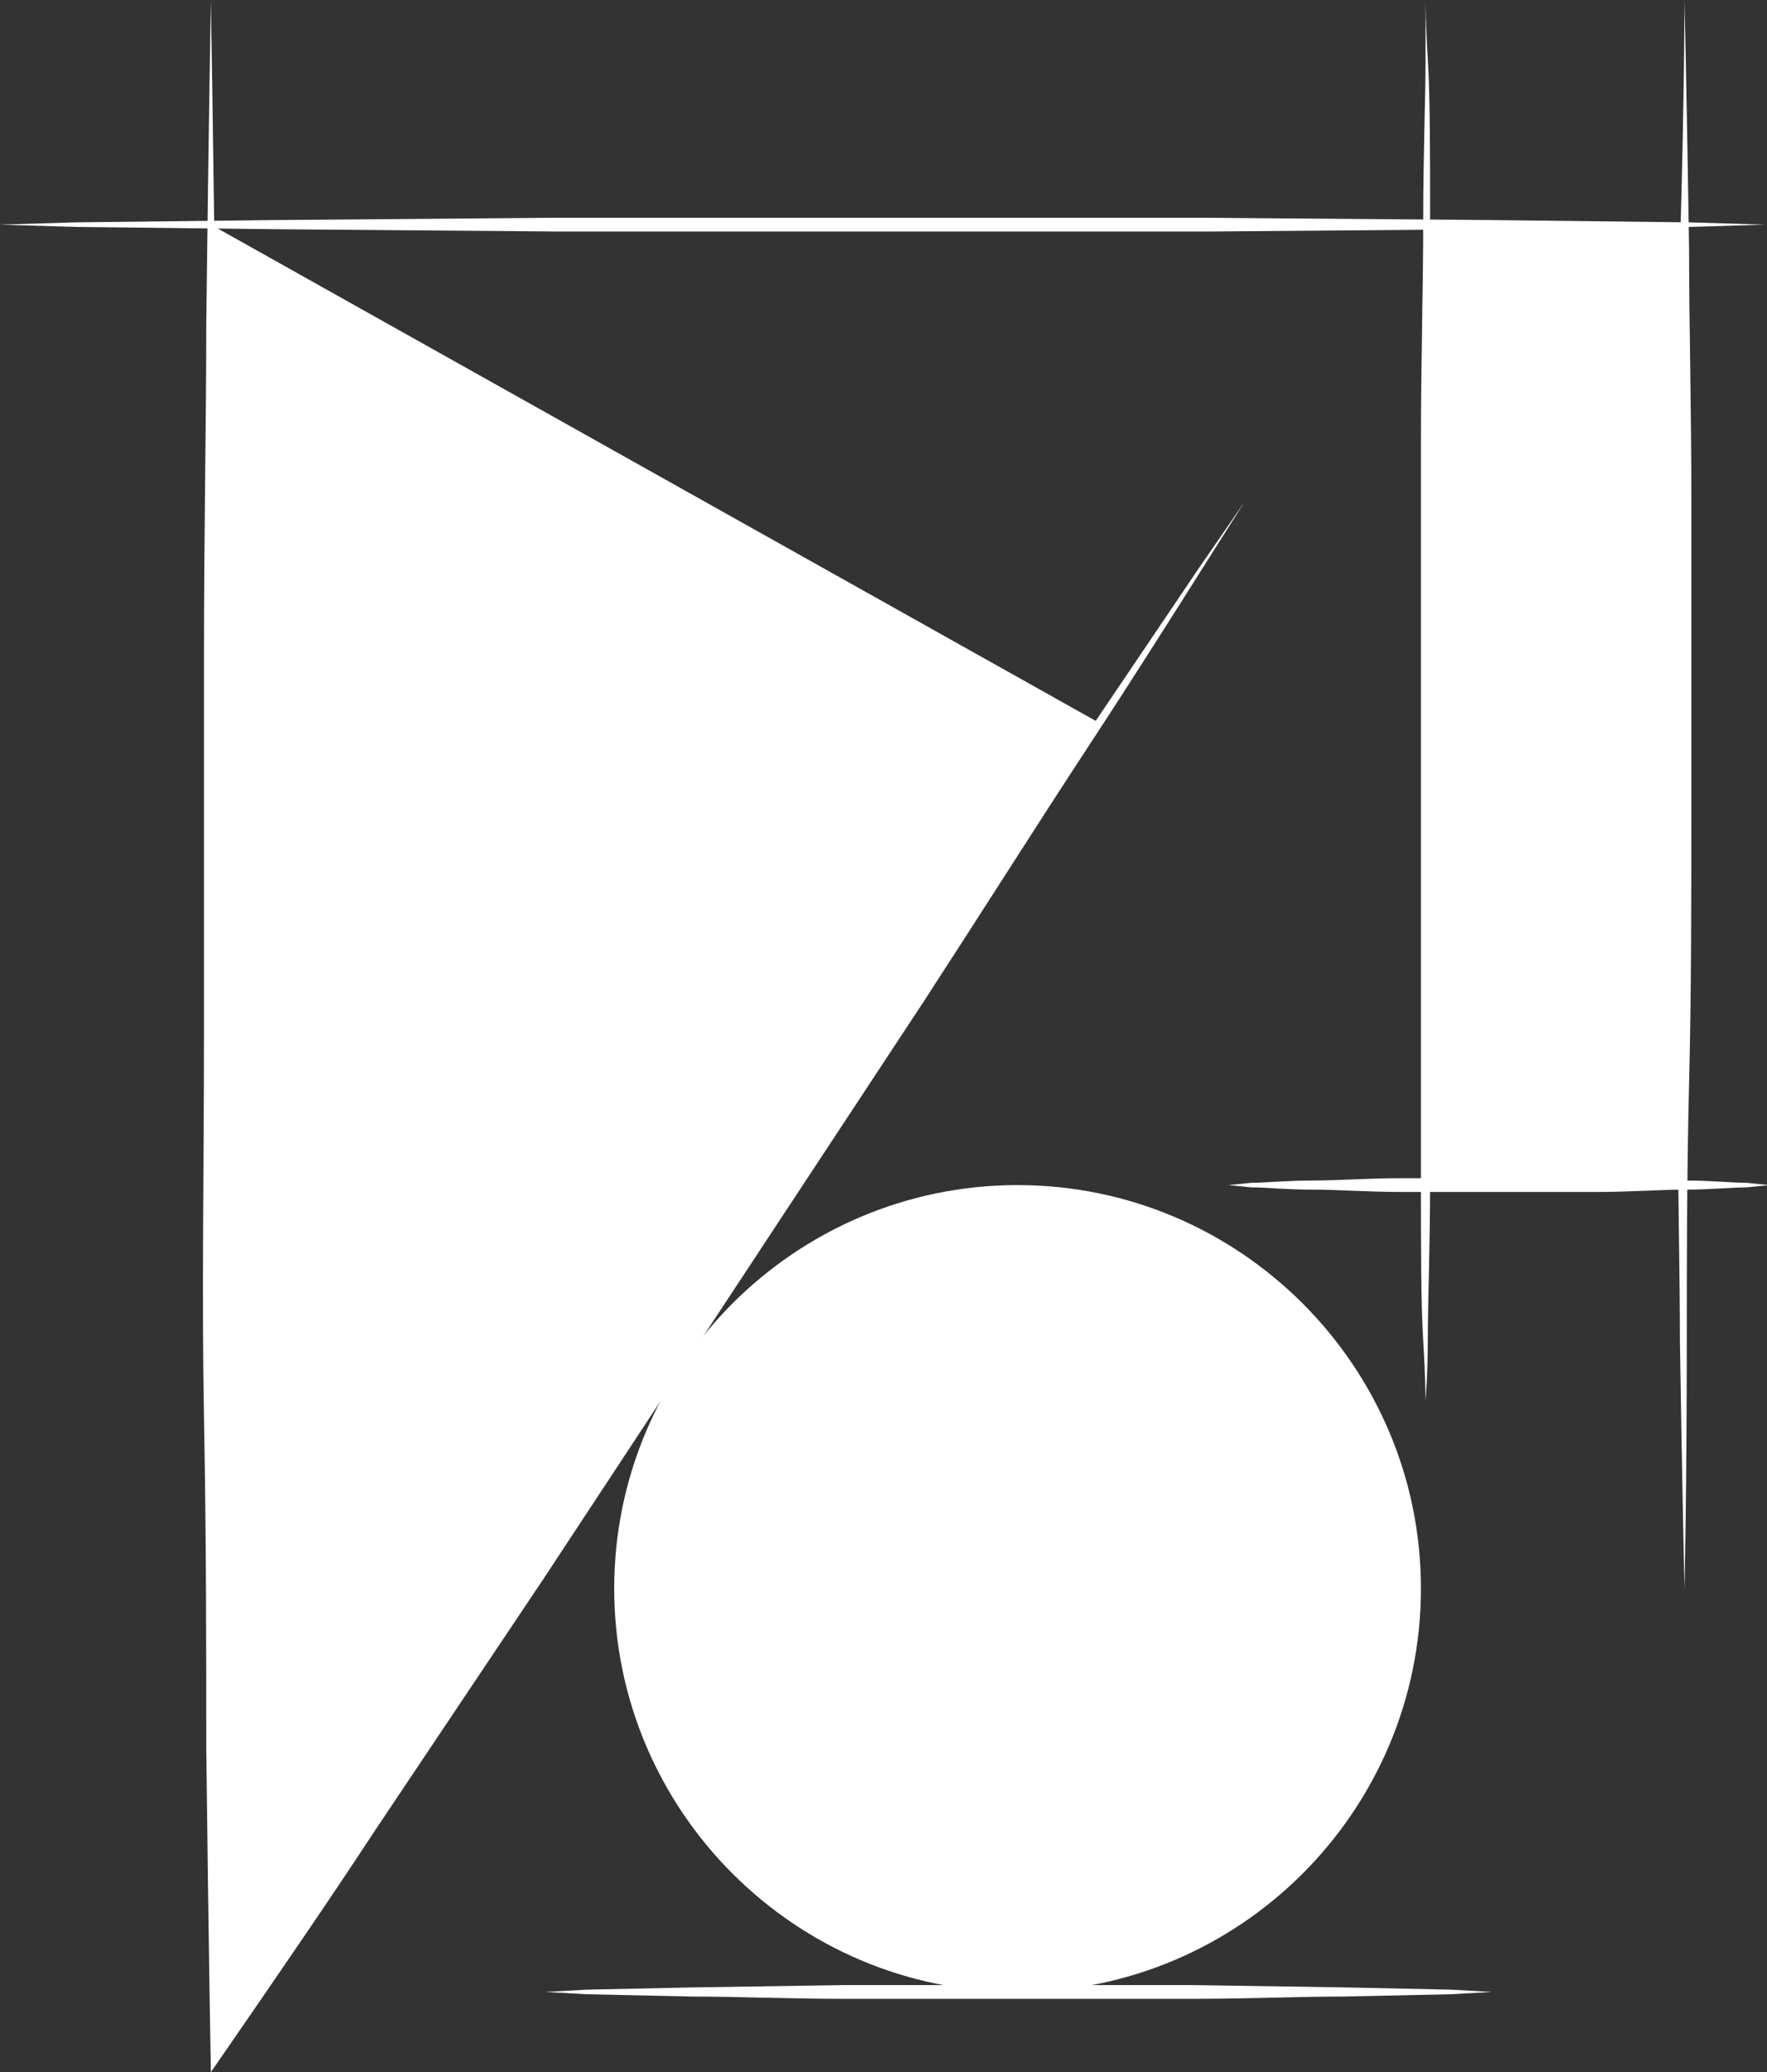 <?xml version="1.0" encoding="utf-8"?>
<!-- Generator: Adobe Illustrator 23.0.0, SVG Export Plug-In . SVG Version: 6.00 Build 0)  -->
<svg version="1.1" id="Layer_1" xmlns="http://www.w3.org/2000/svg" xmlns:xlink="http://www.w3.org/1999/xlink" x="0px" y="0px"
	 viewBox="0 0 77.1 90.4" style="enable-background:new 0 0 77.1 90.4;" xml:space="preserve">
<rect x="0" y="0" width="77.1" height="90.4" fill="#333333" stroke="none"/>
<style type="text/css">
	.st0{fill:#FFFFFF;}
</style>
<title>SE Mimarlik Logo</title>
<polygon class="st0" points="9.2,90.4 47.9,31.5 9.2,9.8 "/>
<path class="st0" d="M62,69.3c0,9.7-7.9,17.6-17.6,17.6S26.8,79,26.8,69.3s7.9-17.6,17.6-17.6l0,0C54.1,51.7,62,59.6,62,69.3z"/>
<path class="st0" d="M9.2,90.4l1.9-3c1.2-1.9,2.9-4.6,5-7.8s4.5-7,7.1-11L31.5,56c2.8-4.3,5.7-8.6,8.3-12.6l7.3-10.9l5.2-7.7l2-2.9
	c0,0-0.7,1.1-1.9,3s-2.9,4.6-5,7.8s-4.5,7-7.1,11L32,56.3l-8.3,12.6l-7.3,10.9c-2.1,3.2-3.9,5.8-5.2,7.7L9.2,90.4z"/>
<rect x="62.2" y="9.8" class="st0" width="11.3" height="41.8"/>
<path class="st0" d="M62.2,61.1c0,0,0-1-0.1-2.6S62,54.4,62,51.6s0-6.3,0-9.8s0-7.4,0-11.2s0-7.6,0-11.2s0.1-6.9,0.1-9.8
	s0.1-5.3,0.1-6.9s0-2.7,0-2.7s0,1,0.1,2.6s0.1,4.1,0.1,6.9s0.1,6.2,0.1,9.8s0,7.4,0,11.2s0,7.6,0,11.2s-0.1,6.9-0.1,9.8
	s-0.1,5.3-0.1,6.9S62.2,61.1,62.2,61.1z"/>
<path class="st0" d="M9.2,90.4c0,0-0.1-5.6-0.2-14.1c0-4.3,0-9.2-0.1-14.5s0-10.9,0-16.6s0-11.3,0-16.6S9,18.4,9,14.1
	C9.1,5.7,9.2,0,9.2,0s0.1,5.6,0.2,14.1c0,4.2,0.1,9.2,0.1,14.5s0,11,0,16.6s0,11.3,0,16.6S9.4,72,9.4,76.3
	C9.3,84.7,9.2,90.4,9.2,90.4z"/>
<path class="st0" d="M0,9.8l3.3-0.1L12,9.6l12.3-0.1h14.1h14.1L65,9.6l8.7,0.1L77,9.8l-3.3,0.1L65,10l-12.3,0.1H38.5H24.4L12,10
	L3.3,9.9L0,9.8z"/>
<path class="st0" d="M53.6,51.7l1-0.1c0.6,0,1.6-0.1,2.7-0.1s2.4-0.1,3.8-0.1s2.8,0,4.3,0c1.5,0,2.9,0,4.3,0s2.6,0.1,3.8,0.1
	s2,0.1,2.7,0.1l1,0.1l-1,0.1c-0.6,0-1.6,0.1-2.7,0.1S71.1,52,69.7,52s-2.8,0-4.3,0s-2.9,0-4.3,0s-2.6-0.1-3.8-0.1s-2-0.1-2.7-0.1
	L53.6,51.7z"/>
<path class="st0" d="M23.8,86.9l1.8-0.1l4.7-0.1l6.6-0.1h7.6H52l6.6,0.1l4.7,0.1l1.8,0.1L63.3,87l-4.7,0.1c-1.9,0-4.2,0.1-6.6,0.1
	h-7.6h-7.6c-2.4,0-4.7-0.1-6.6-0.1L25.6,87L23.8,86.9z"/>
<path class="st0" d="M73.5,69.3c0,0-0.1-4.3-0.2-10.8c0-3.2-0.1-7-0.1-11.1s0-8.4,0-12.7s0-8.7,0-12.7s0.1-7.8,0.1-11.1
	C73.5,4.3,73.5,0,73.5,0s0.1,4.3,0.2,10.8c0,3.3,0.1,7,0.1,11.1s0,8.4,0,12.7s0,8.7-0.1,12.7s-0.1,7.9-0.1,11.1
	C73.6,65,73.5,69.3,73.5,69.3z"/>
</svg>
